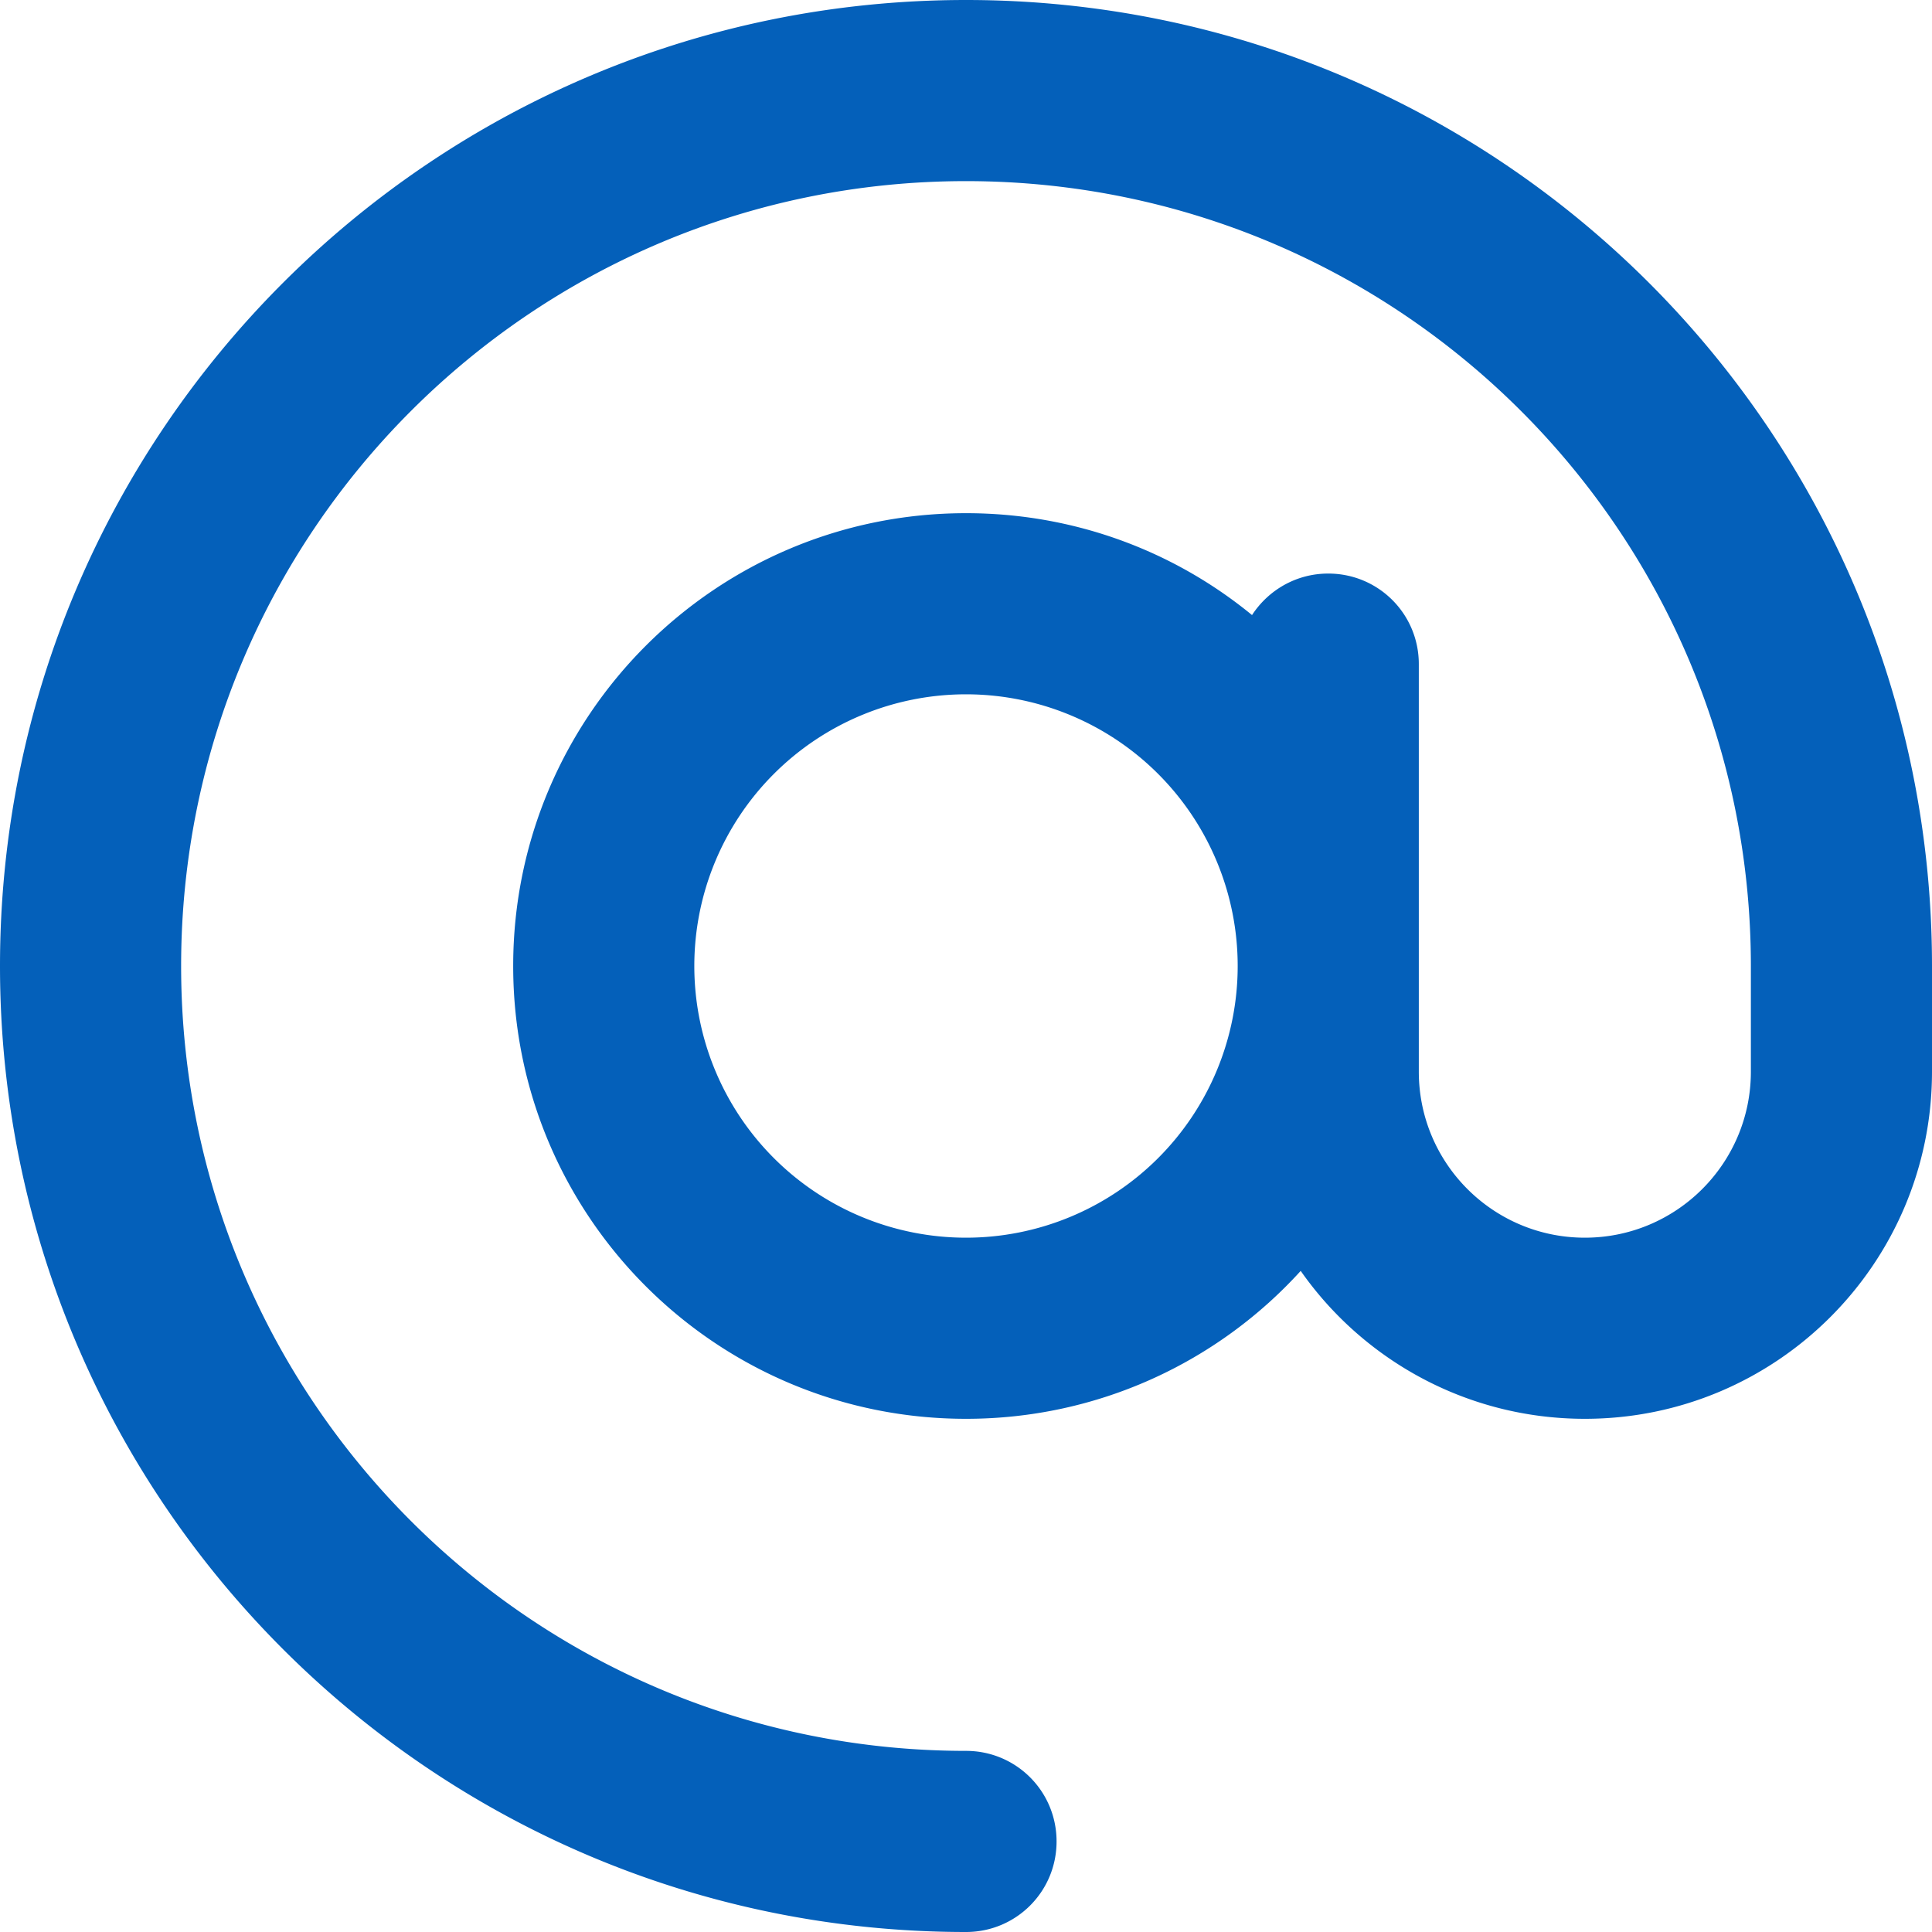 ﻿<svg xmlns="http://www.w3.org/2000/svg" width="100%" height="100%" viewBox="0 0 512 512"><path style="fill:rgb(4,96,186);fill-rule:nonzero;" fill="currentColor" d="M256 48C141.1 48 48 141.1 48 256s93.1 208 208 208c13.3 0 24 10.7 24 24s-10.7 24-24 24C114.6 512 0 397.4 0 256S114.6 0 256 0 512 114.6 512 256l0 28c0 50.8-41.2 92-92 92-31.1 0-58.7-15.5-75.3-39.2-21.9 24.1-53.6 39.2-88.7 39.2-66.3 0-120-53.7-120-120s53.7-120 120-120c28.8 0 55.2 10.1 75.8 27 4.3-6.6 11.7-11 20.2-11 13.3 0 24 10.7 24 24l0 108c0 24.3 19.7 44 44 44s44-19.7 44-44l0-28c0-114.9-93.1-208-208-208zm72 208a72 72 0 1 0 -144 0 72 72 0 1 0 144 0z"/></svg>